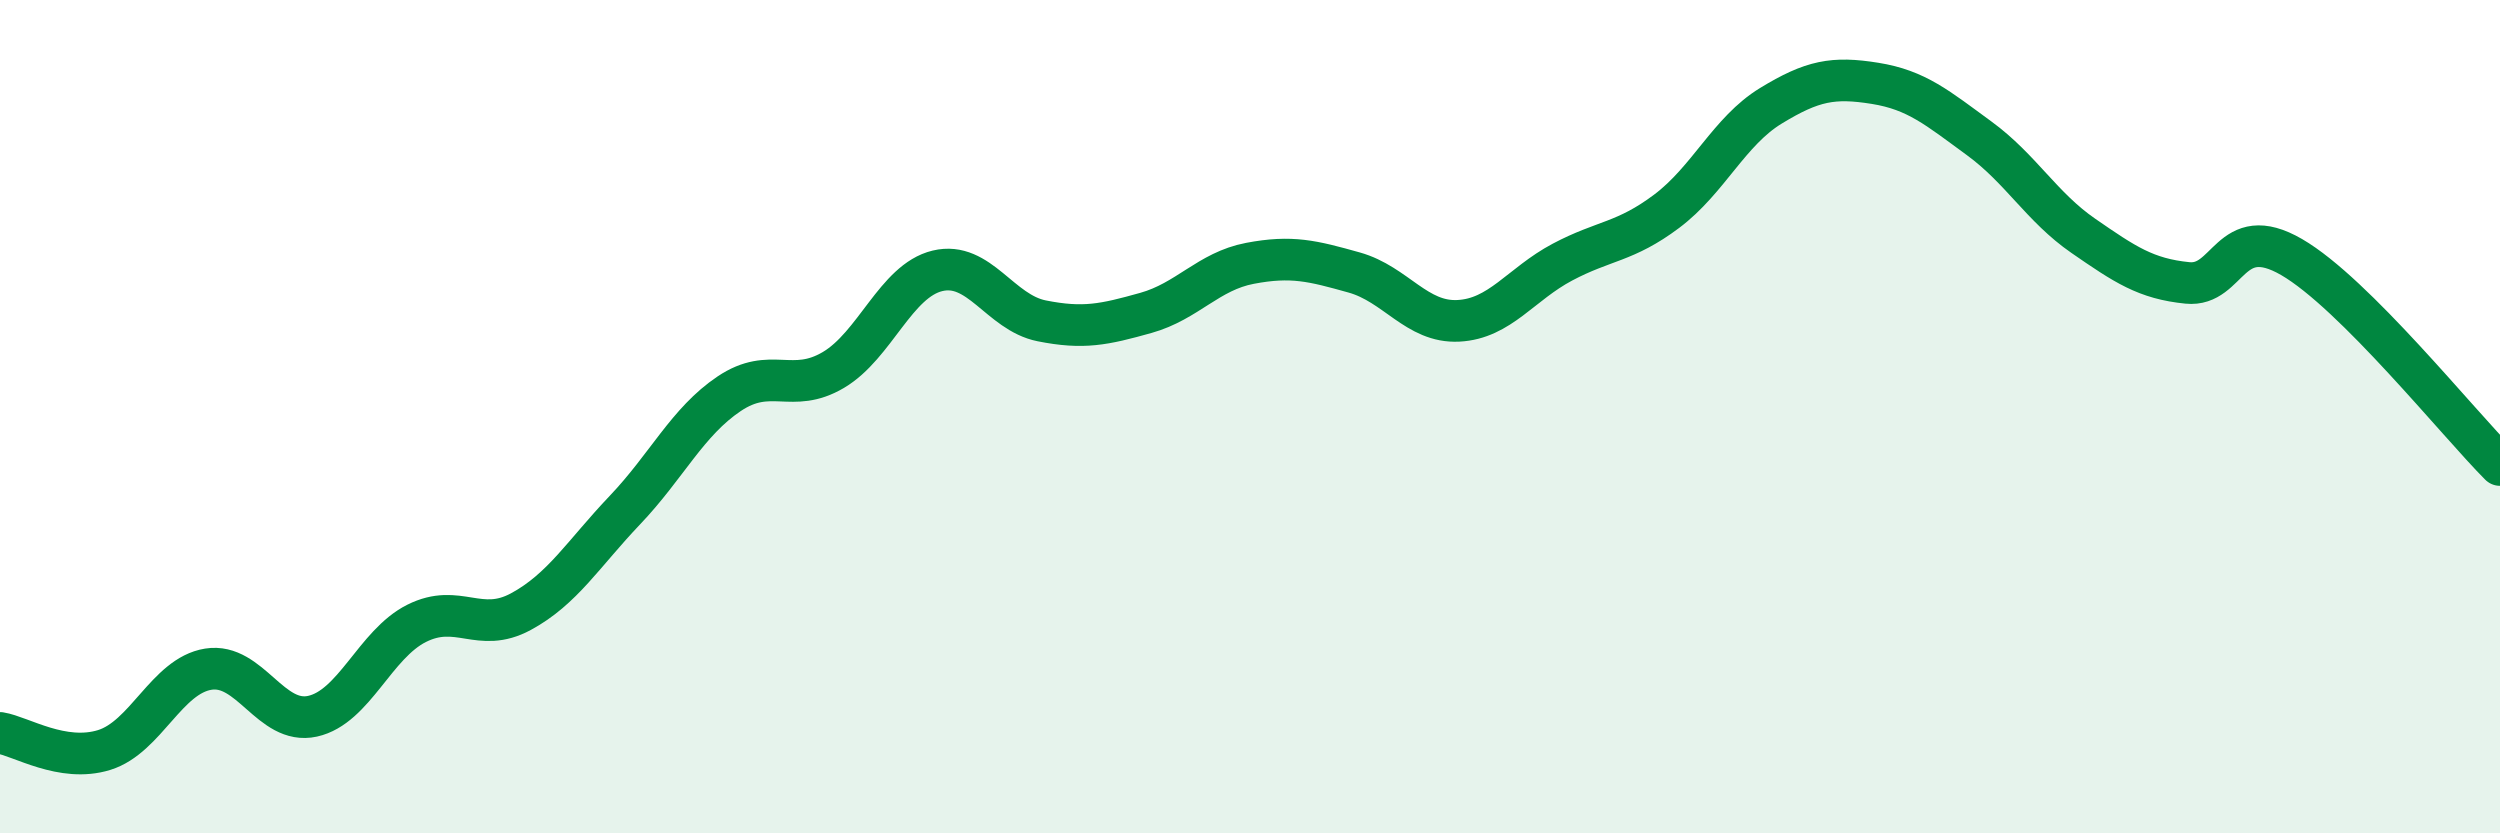 
    <svg width="60" height="20" viewBox="0 0 60 20" xmlns="http://www.w3.org/2000/svg">
      <path
        d="M 0,17.59 C 0.5,17.67 1.5,18.31 2.5,18 C 3.5,17.69 4,16.22 5,16.06 C 6,15.9 6.5,17.41 7.5,17.19 C 8.5,16.97 9,15.46 10,14.96 C 11,14.46 11.5,15.22 12.5,14.68 C 13.5,14.14 14,13.29 15,12.24 C 16,11.19 16.5,10.12 17.5,9.45 C 18.5,8.78 19,9.47 20,8.88 C 21,8.29 21.5,6.74 22.5,6.5 C 23.5,6.26 24,7.5 25,7.7 C 26,7.9 26.5,7.79 27.5,7.51 C 28.5,7.23 29,6.51 30,6.32 C 31,6.13 31.5,6.26 32.5,6.54 C 33.5,6.82 34,7.75 35,7.7 C 36,7.65 36.5,6.82 37.5,6.29 C 38.5,5.76 39,5.82 40,5.07 C 41,4.32 41.5,3.15 42.5,2.54 C 43.5,1.93 44,1.84 45,2 C 46,2.16 46.5,2.59 47.5,3.32 C 48.5,4.05 49,4.97 50,5.66 C 51,6.35 51.5,6.69 52.5,6.79 C 53.5,6.89 53.5,5.3 55,6.17 C 56.5,7.04 59,10.16 60,11.16L60 20L0 20Z"
        fill="#008740"
        opacity="0.1"
        stroke-linecap="round"
        stroke-linejoin="round"
      />
      <path
        d="M 0,17.59 C 0.5,17.67 1.5,18.31 2.5,18 C 3.5,17.69 4,16.22 5,16.06 C 6,15.9 6.5,17.41 7.5,17.19 C 8.5,16.97 9,15.46 10,14.96 C 11,14.46 11.5,15.22 12.5,14.68 C 13.5,14.14 14,13.29 15,12.24 C 16,11.19 16.5,10.12 17.5,9.45 C 18.5,8.78 19,9.47 20,8.88 C 21,8.29 21.5,6.74 22.5,6.5 C 23.5,6.26 24,7.5 25,7.7 C 26,7.9 26.5,7.79 27.5,7.51 C 28.5,7.23 29,6.51 30,6.32 C 31,6.13 31.5,6.26 32.5,6.54 C 33.5,6.82 34,7.75 35,7.7 C 36,7.65 36.5,6.82 37.5,6.29 C 38.5,5.76 39,5.82 40,5.07 C 41,4.32 41.5,3.15 42.5,2.54 C 43.5,1.93 44,1.84 45,2 C 46,2.16 46.5,2.59 47.5,3.32 C 48.5,4.05 49,4.97 50,5.66 C 51,6.35 51.5,6.69 52.5,6.79 C 53.5,6.89 53.5,5.3 55,6.17 C 56.5,7.04 59,10.16 60,11.16"
        stroke="#008740"
        stroke-width="1"
        fill="none"
        stroke-linecap="round"
        stroke-linejoin="round"
      />
    </svg>
  